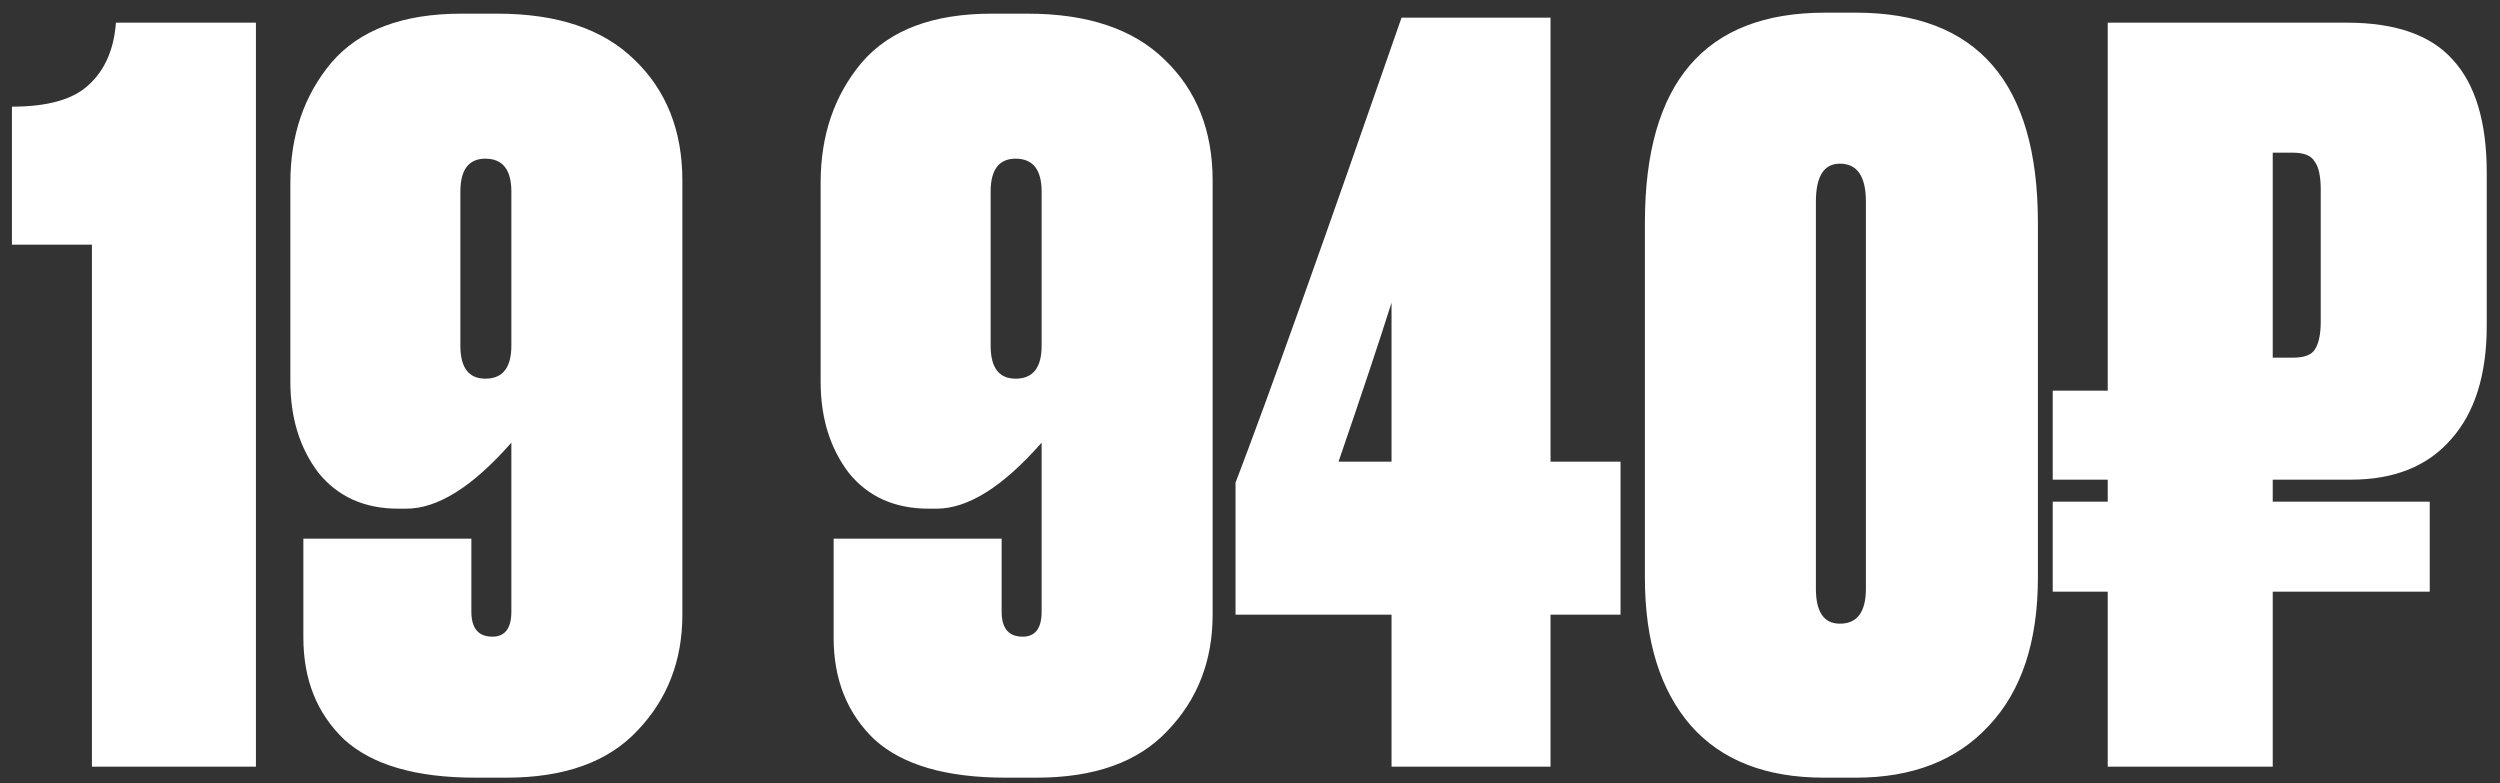 <?xml version="1.0" encoding="UTF-8"?> <svg xmlns="http://www.w3.org/2000/svg" width="150" height="47" viewBox="0 0 150 47" fill="none"><rect x="0" y="0" width="150" height="47" fill="#333333" stroke="none"/> <path d="M5.516 14.68H0.716V6.4C2.876 6.4 4.416 5.96 5.336 5.08C6.296 4.2 6.836 2.96 6.956 1.36H15.356V46H5.516V14.68ZM24.382 30.52H23.902C21.862 30.52 20.262 29.8 19.102 28.36C17.982 26.88 17.422 25.06 17.422 22.9V10.96C17.422 8.12 18.242 5.72 19.882 3.76C21.562 1.8 24.162 0.82 27.682 0.82H29.842C33.442 0.82 36.182 1.74 38.062 3.58C39.982 5.42 40.942 7.84 40.942 10.84V36.88C40.942 39.64 40.042 41.96 38.242 43.84C36.482 45.72 33.862 46.66 30.382 46.66H28.522C24.962 46.66 22.342 45.9 20.662 44.38C19.022 42.82 18.202 40.78 18.202 38.26V32.32H28.282V36.7C28.282 37.7 28.702 38.2 29.542 38.2C30.302 38.2 30.682 37.7 30.682 36.7V26.56C28.362 29.2 26.262 30.52 24.382 30.52ZM29.122 9.52C28.122 9.52 27.622 10.18 27.622 11.5V20.74C27.622 22.06 28.122 22.72 29.122 22.72C30.162 22.72 30.682 22.06 30.682 20.74V11.5C30.682 10.18 30.162 9.52 29.122 9.52ZM56.198 30.52H55.718C53.678 30.52 52.078 29.8 50.918 28.36C49.798 26.88 49.238 25.06 49.238 22.9V10.96C49.238 8.12 50.058 5.72 51.698 3.76C53.378 1.8 55.978 0.82 59.498 0.82H61.658C65.258 0.82 67.998 1.74 69.878 3.58C71.798 5.42 72.758 7.84 72.758 10.84V36.88C72.758 39.64 71.858 41.96 70.058 43.84C68.298 45.72 65.678 46.66 62.198 46.66H60.338C56.778 46.66 54.158 45.9 52.478 44.38C50.838 42.82 50.018 40.78 50.018 38.26V32.32H60.098V36.7C60.098 37.7 60.518 38.2 61.358 38.2C62.118 38.2 62.498 37.7 62.498 36.7V26.56C60.178 29.2 58.078 30.52 56.198 30.52ZM60.938 9.52C59.938 9.52 59.438 10.18 59.438 11.5V20.74C59.438 22.06 59.938 22.72 60.938 22.72C61.978 22.72 62.498 22.06 62.498 20.74V11.5C62.498 10.18 61.978 9.52 60.938 9.52ZM83.492 27.7V18.16C82.772 20.44 81.712 23.62 80.312 27.7H83.492ZM74.132 36.88V28.96C76.092 23.84 79.412 14.54 84.092 1.06H93.032V27.7H97.232V36.88H93.032V46H83.492V36.88H74.132ZM122.274 13.36V34.66C122.274 38.5 121.294 41.46 119.334 43.54C117.414 45.62 114.754 46.66 111.354 46.66H109.434C105.954 46.66 103.294 45.62 101.454 43.54C99.614 41.42 98.694 38.46 98.694 34.66V13.36C98.694 4.96 102.294 0.76 109.494 0.76H111.354C118.634 0.76 122.274 4.96 122.274 13.36ZM111.954 35.32V12.1C111.954 10.58 111.434 9.82 110.394 9.82C109.434 9.82 108.954 10.58 108.954 12.1V35.32C108.954 36.72 109.434 37.42 110.394 37.42C111.434 37.42 111.954 36.72 111.954 35.32ZM149.204 10.36V19.54C149.204 22.5 148.484 24.78 147.044 26.38C145.644 27.98 143.644 28.78 141.044 28.78H136.364V30.1H145.784V35.5H136.364V46H126.464V35.5H123.164V30.1H126.464V28.78H123.164V23.44H126.464V1.36H140.804C143.724 1.36 145.844 2.1 147.164 3.58C148.524 5.06 149.204 7.32 149.204 10.36ZM136.364 9.16V21.46H137.564C138.244 21.46 138.684 21.3 138.884 20.98C139.124 20.62 139.244 20.06 139.244 19.3V11.38C139.244 10.58 139.124 10.02 138.884 9.7C138.684 9.34 138.244 9.16 137.564 9.16H136.364Z" fill="white"></path> </svg> 